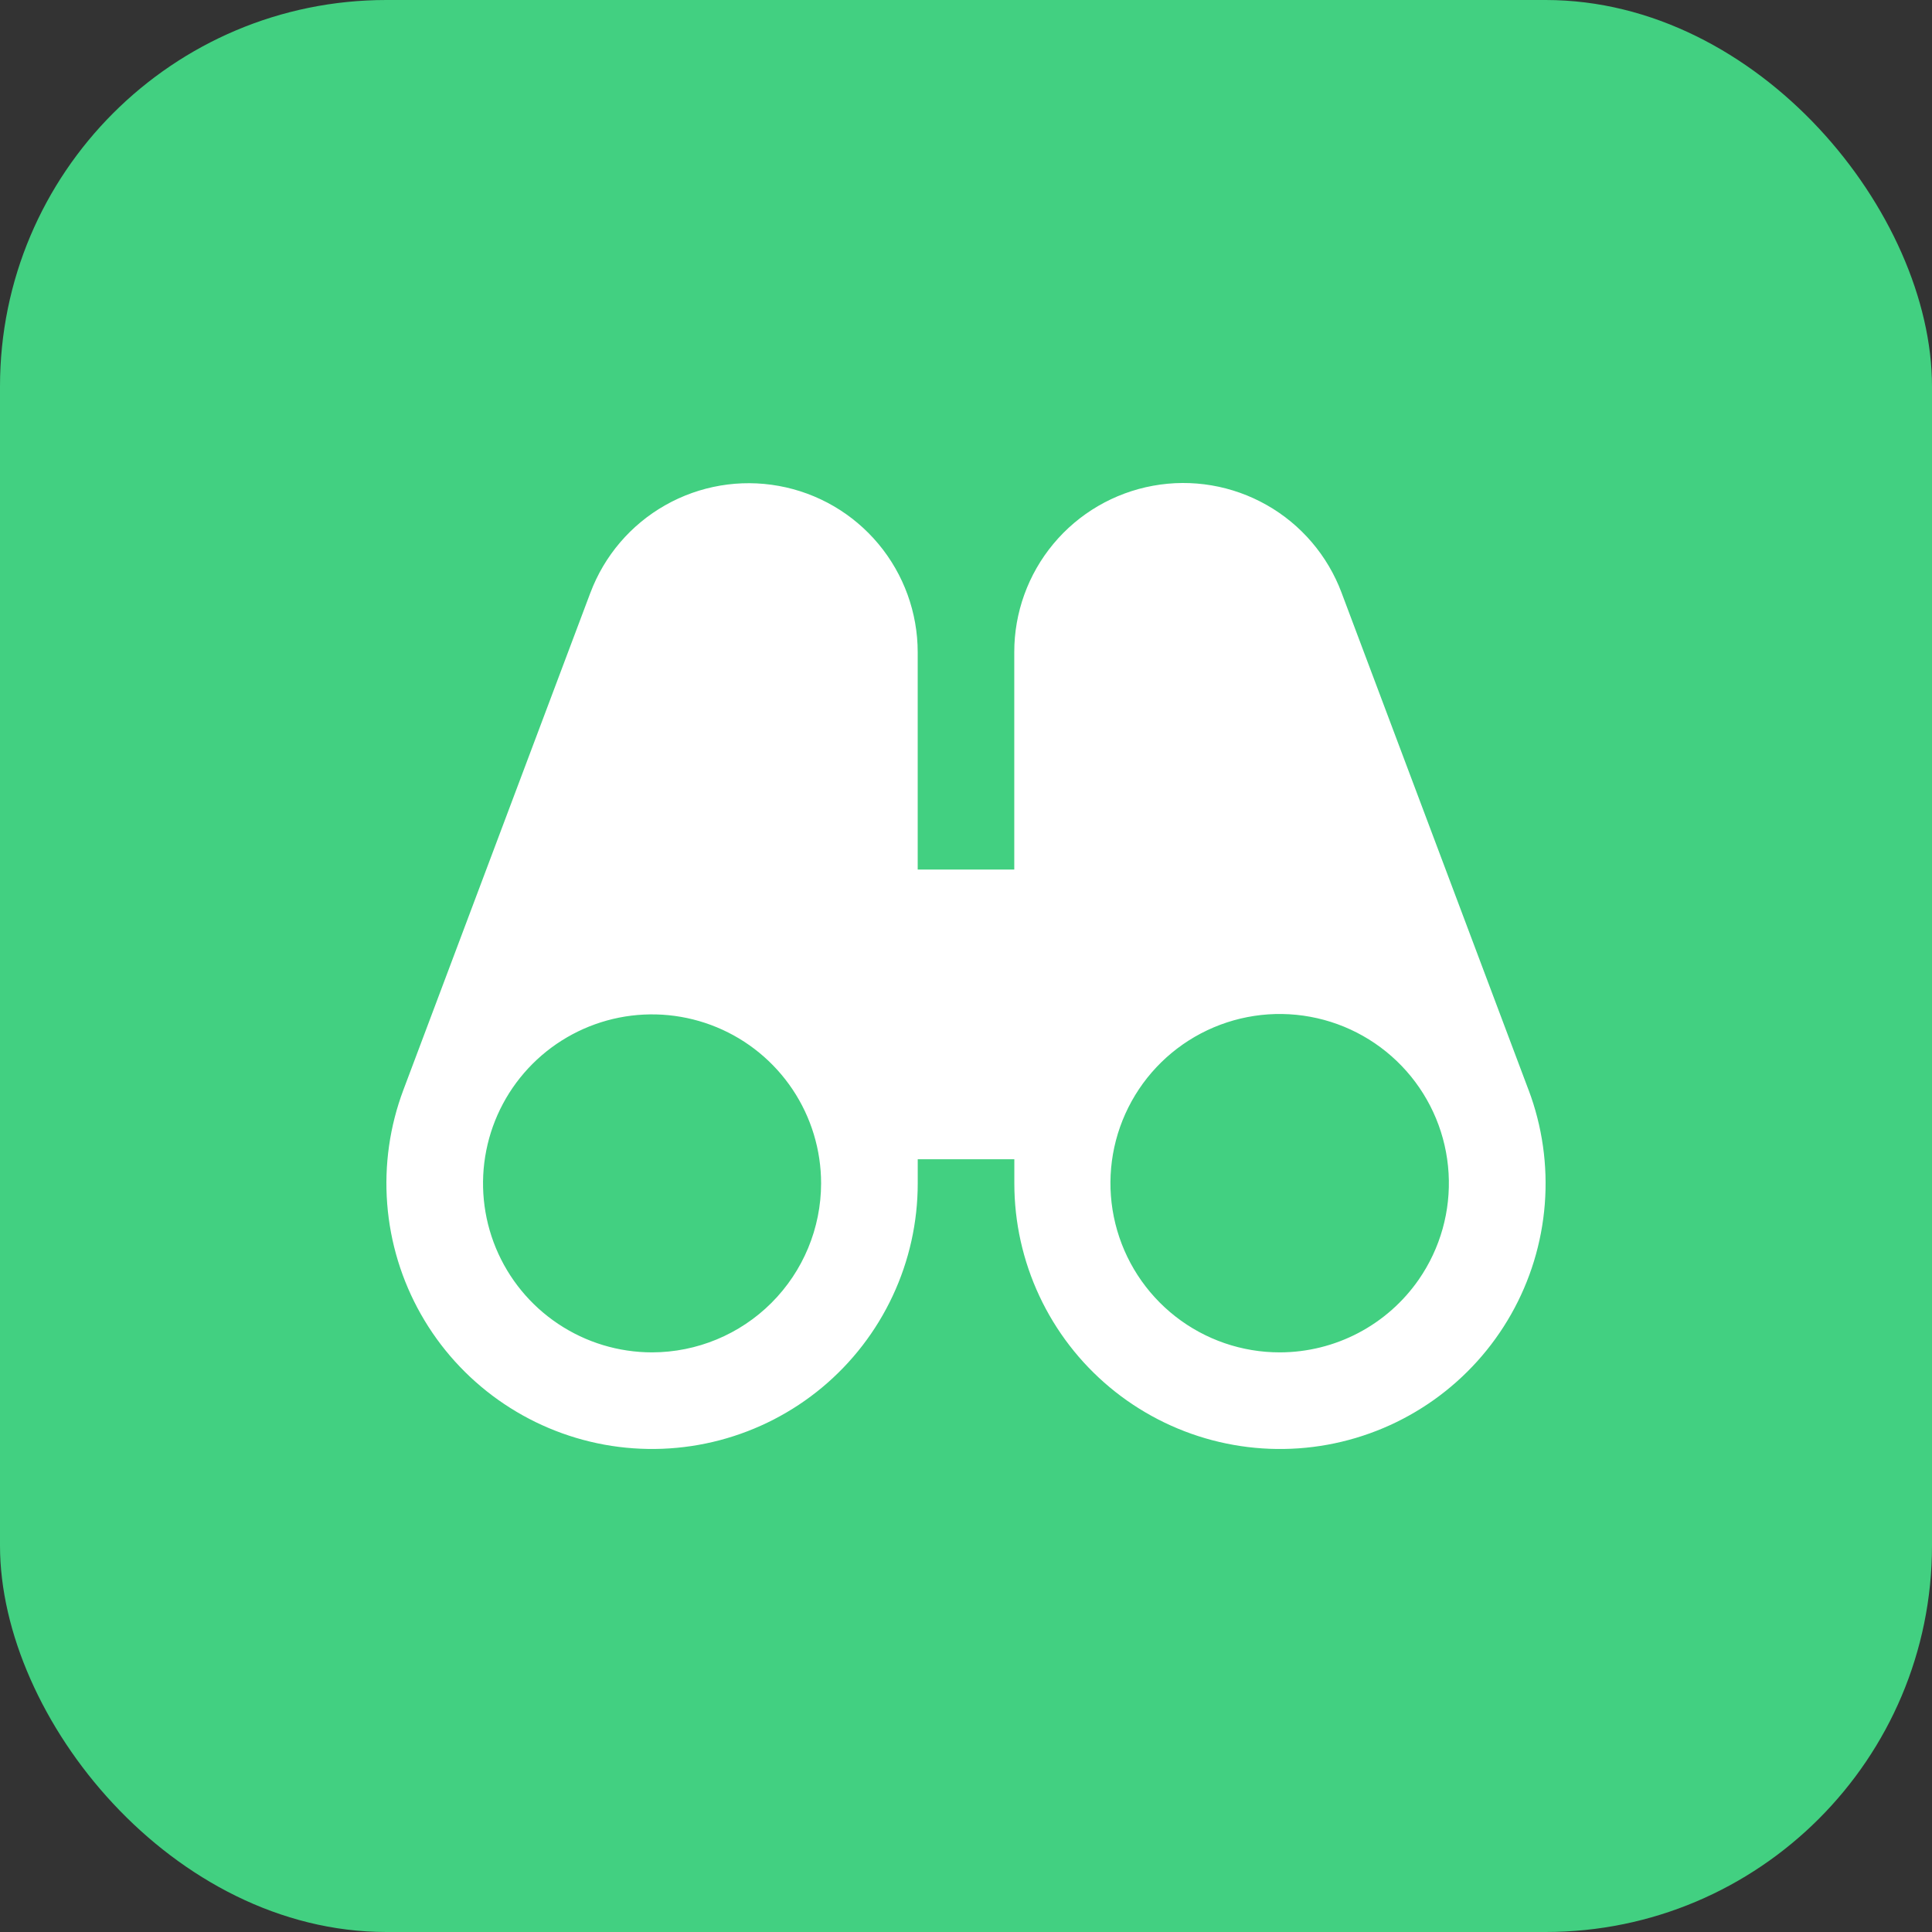 <svg width="60" height="60" viewBox="0 0 60 60" fill="none" xmlns="http://www.w3.org/2000/svg">
<rect x="0" y="0" width="60" height="60" fill="#333333" stroke="none"/>
<rect width="60" height="60" rx="12" fill="#42D081"/>
<path d="M47.47 33.848L41.667 18.417L41.664 18.408C41.232 17.256 40.41 16.291 39.339 15.684C38.269 15.077 37.02 14.864 35.809 15.085C34.598 15.305 33.503 15.943 32.715 16.889C31.928 17.834 31.497 19.026 31.499 20.256V27.004H28.5V20.256C28.5 19.027 28.068 17.836 27.28 16.892C26.492 15.948 25.398 15.31 24.188 15.091C22.978 14.871 21.729 15.083 20.659 15.69C19.59 16.296 18.767 17.259 18.335 18.41L18.331 18.419L12.529 33.844C12.103 34.975 11.931 36.185 12.025 37.39C12.119 38.595 12.476 39.764 13.072 40.816C13.667 41.867 14.487 42.775 15.472 43.474C16.457 44.174 17.584 44.649 18.773 44.866C19.962 45.082 21.184 45.035 22.353 44.727C23.522 44.419 24.609 43.858 25.537 43.084C26.465 42.309 27.211 41.341 27.723 40.246C28.236 39.152 28.501 37.959 28.501 36.75V36.001H31.501V36.751C31.501 37.959 31.766 39.152 32.278 40.247C32.79 41.341 33.536 42.31 34.464 43.084C35.392 43.858 36.478 44.419 37.647 44.727C38.815 45.035 40.037 45.083 41.226 44.867C42.415 44.651 43.542 44.176 44.527 43.477C45.513 42.777 46.332 41.87 46.928 40.818C47.524 39.767 47.881 38.598 47.975 37.394C48.069 36.189 47.897 34.978 47.471 33.848L47.47 33.848ZM20.25 41.999C19.212 41.999 18.197 41.691 17.334 41.114C16.47 40.538 15.798 39.718 15.4 38.759C15.003 37.8 14.899 36.745 15.102 35.727C15.304 34.709 15.804 33.774 16.538 33.04C17.272 32.306 18.208 31.806 19.226 31.603C20.244 31.401 21.3 31.505 22.259 31.902C23.218 32.299 24.038 32.972 24.615 33.835C25.192 34.698 25.5 35.713 25.5 36.751C25.498 38.142 24.944 39.476 23.96 40.46C22.976 41.444 21.642 41.997 20.25 41.999ZM39.748 41.999C38.573 42.001 37.43 41.608 36.504 40.884C35.578 40.16 34.921 39.146 34.639 38.005C34.357 36.864 34.466 35.661 34.948 34.59C35.431 33.517 36.258 32.638 37.299 32.092C38.34 31.546 39.535 31.364 40.691 31.577C41.847 31.789 42.899 32.383 43.678 33.264C44.457 34.144 44.918 35.26 44.987 36.434C45.057 37.607 44.731 38.77 44.062 39.736C43.579 40.433 42.934 41.003 42.183 41.397C41.432 41.791 40.596 41.998 39.748 41.999Z" fill="white"/>
</svg>
